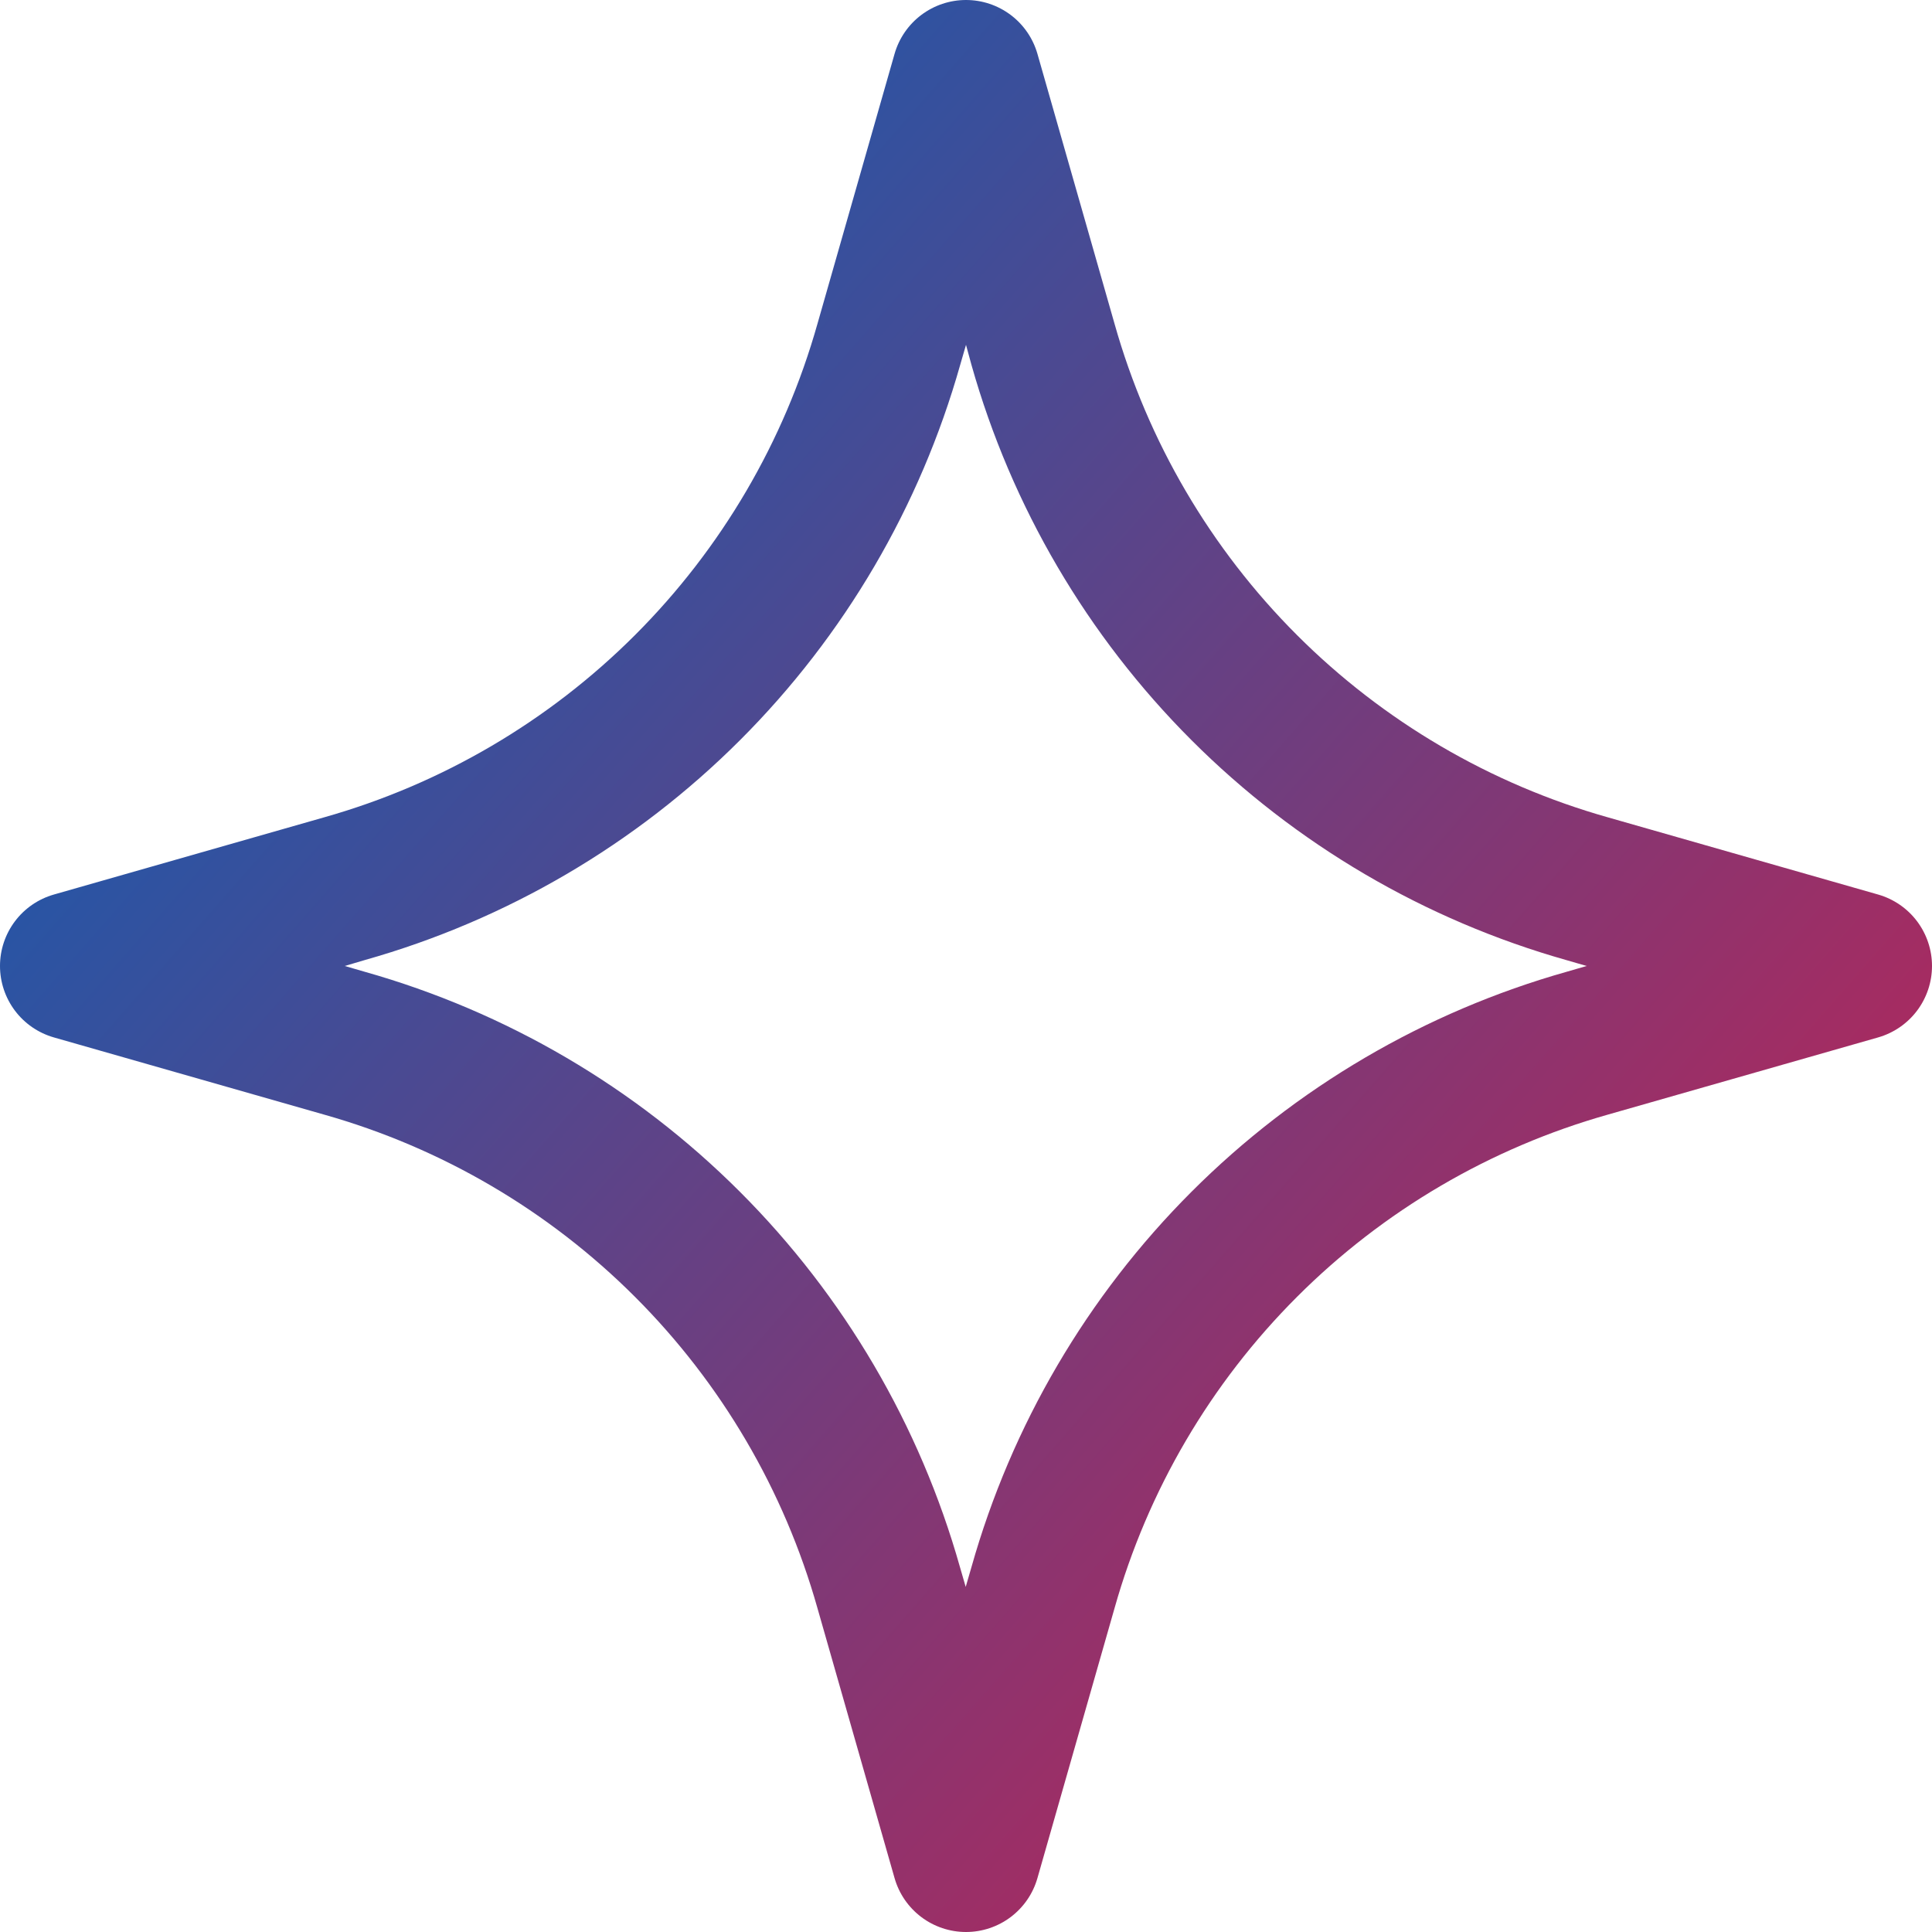 <?xml version="1.0" encoding="UTF-8"?> <svg xmlns="http://www.w3.org/2000/svg" width="79" height="79" viewBox="0 0 79 79" fill="none"><path d="M39.5 79C38.84 79 38.197 78.785 37.67 78.387C37.143 77.989 36.76 77.431 36.579 76.796L33.423 65.748C32.066 60.941 29.499 56.563 25.967 53.031C22.436 49.499 18.057 46.933 13.25 45.576L2.202 42.42C1.567 42.238 1.009 41.855 0.612 41.328C0.215 40.801 0 40.159 0 39.499C0 38.839 0.215 38.197 0.612 37.67C1.009 37.143 1.567 36.76 2.202 36.578L13.25 33.422C18.057 32.065 22.436 29.498 25.967 25.967C29.499 22.435 32.066 18.057 33.423 13.25L36.579 2.202C36.761 1.567 37.144 1.009 37.671 0.612C38.198 0.215 38.84 0 39.5 0C40.16 0 40.802 0.215 41.329 0.612C41.856 1.009 42.239 1.567 42.421 2.202L45.577 13.25C46.934 18.057 49.501 22.435 53.033 25.967C56.564 29.498 60.943 32.065 65.75 33.422L76.798 36.578C77.433 36.76 77.991 37.143 78.388 37.67C78.785 38.197 79 38.839 79 39.499C79 40.159 78.785 40.801 78.388 41.328C77.991 41.855 77.433 42.238 76.798 42.42L65.75 45.576C60.943 46.933 56.564 49.499 53.033 53.031C49.501 56.563 46.934 60.941 45.577 65.748L42.421 76.796C42.24 77.431 41.857 77.989 41.33 78.387C40.803 78.785 40.16 79 39.5 79ZM14.097 39.499L14.907 39.734C20.708 41.372 25.992 44.469 30.255 48.732C34.517 52.994 37.615 58.278 39.253 64.079L39.488 64.889L39.723 64.079C41.361 58.278 44.459 52.994 48.721 48.732C52.983 44.469 58.267 41.372 64.068 39.734L64.879 39.499L64.068 39.264C58.267 37.626 52.983 34.528 48.721 30.266C44.459 26.004 41.361 20.72 39.723 14.919L39.5 14.101L39.265 14.911C37.627 20.712 34.529 25.996 30.267 30.258C26.005 34.52 20.721 37.618 14.919 39.256L14.097 39.499Z" fill="url(#paint0_linear_10_249)"></path><defs><linearGradient id="paint0_linear_10_249" x1="2.938" y1="4.123" x2="84.954" y2="76.063" gradientUnits="userSpaceOnUse"><stop stop-color="#0062BA"></stop><stop offset="1" stop-color="#DE1943"></stop></linearGradient></defs></svg> 